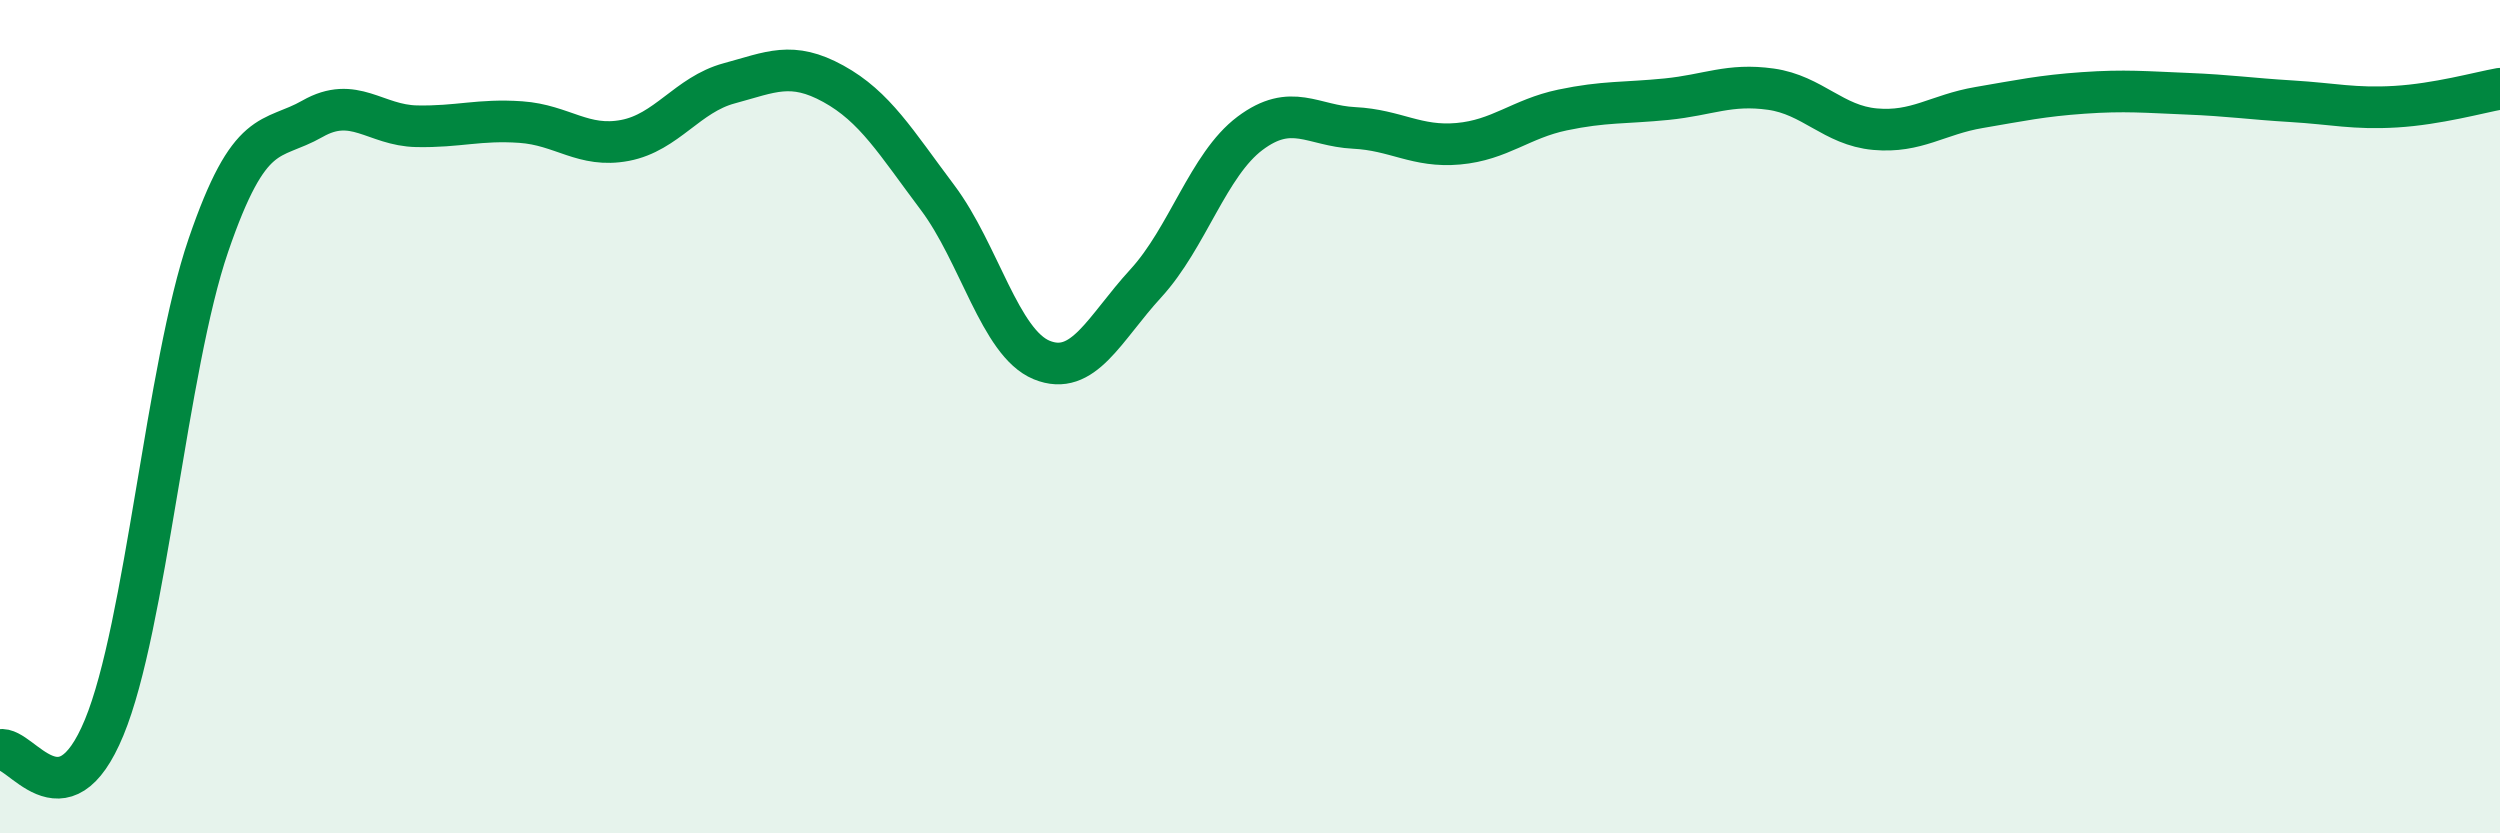 
    <svg width="60" height="20" viewBox="0 0 60 20" xmlns="http://www.w3.org/2000/svg">
      <path
        d="M 0,18 C 0.5,17.89 1.5,19.88 2.5,17.46 C 3.5,15.04 4,8.81 5,5.89 C 6,2.97 6.5,3.42 7.5,2.85 C 8.5,2.28 9,3.01 10,3.03 C 11,3.05 11.5,2.86 12.5,2.93 C 13.5,3 14,3.56 15,3.37 C 16,3.18 16.5,2.27 17.5,2 C 18.5,1.73 19,1.46 20,2.01 C 21,2.56 21.5,3.41 22.5,4.74 C 23.5,6.07 24,8.23 25,8.64 C 26,9.05 26.5,7.89 27.5,6.8 C 28.5,5.71 29,3.95 30,3.2 C 31,2.45 31.5,3.02 32.5,3.07 C 33.5,3.12 34,3.54 35,3.45 C 36,3.36 36.5,2.85 37.5,2.64 C 38.5,2.43 39,2.48 40,2.38 C 41,2.28 41.5,2 42.5,2.14 C 43.5,2.28 44,3.01 45,3.1 C 46,3.19 46.5,2.75 47.5,2.58 C 48.5,2.41 49,2.3 50,2.23 C 51,2.16 51.5,2.21 52.5,2.25 C 53.5,2.29 54,2.37 55,2.43 C 56,2.49 56.5,2.62 57.5,2.56 C 58.5,2.5 59.5,2.22 60,2.13L60 20L0 20Z"
        fill="#008740"
        opacity="0.1"
        stroke-linecap="round"
        stroke-linejoin="round"
      />
      <path
        d="M 0,18 C 0.5,17.89 1.5,19.88 2.5,17.46 C 3.5,15.04 4,8.81 5,5.89 C 6,2.97 6.5,3.42 7.5,2.85 C 8.5,2.28 9,3.01 10,3.03 C 11,3.05 11.5,2.86 12.5,2.93 C 13.5,3 14,3.56 15,3.37 C 16,3.18 16.5,2.27 17.5,2 C 18.5,1.73 19,1.46 20,2.01 C 21,2.56 21.5,3.41 22.5,4.74 C 23.5,6.07 24,8.23 25,8.64 C 26,9.05 26.5,7.89 27.5,6.8 C 28.5,5.71 29,3.95 30,3.2 C 31,2.45 31.5,3.02 32.5,3.07 C 33.5,3.12 34,3.54 35,3.45 C 36,3.36 36.5,2.85 37.5,2.64 C 38.5,2.43 39,2.48 40,2.38 C 41,2.28 41.5,2 42.5,2.14 C 43.5,2.28 44,3.01 45,3.1 C 46,3.19 46.5,2.75 47.5,2.58 C 48.5,2.41 49,2.3 50,2.23 C 51,2.16 51.5,2.21 52.5,2.25 C 53.5,2.29 54,2.37 55,2.43 C 56,2.49 56.5,2.62 57.5,2.56 C 58.5,2.5 59.5,2.22 60,2.13"
        stroke="#008740"
        stroke-width="1"
        fill="none"
        stroke-linecap="round"
        stroke-linejoin="round"
      />
    </svg>
  
